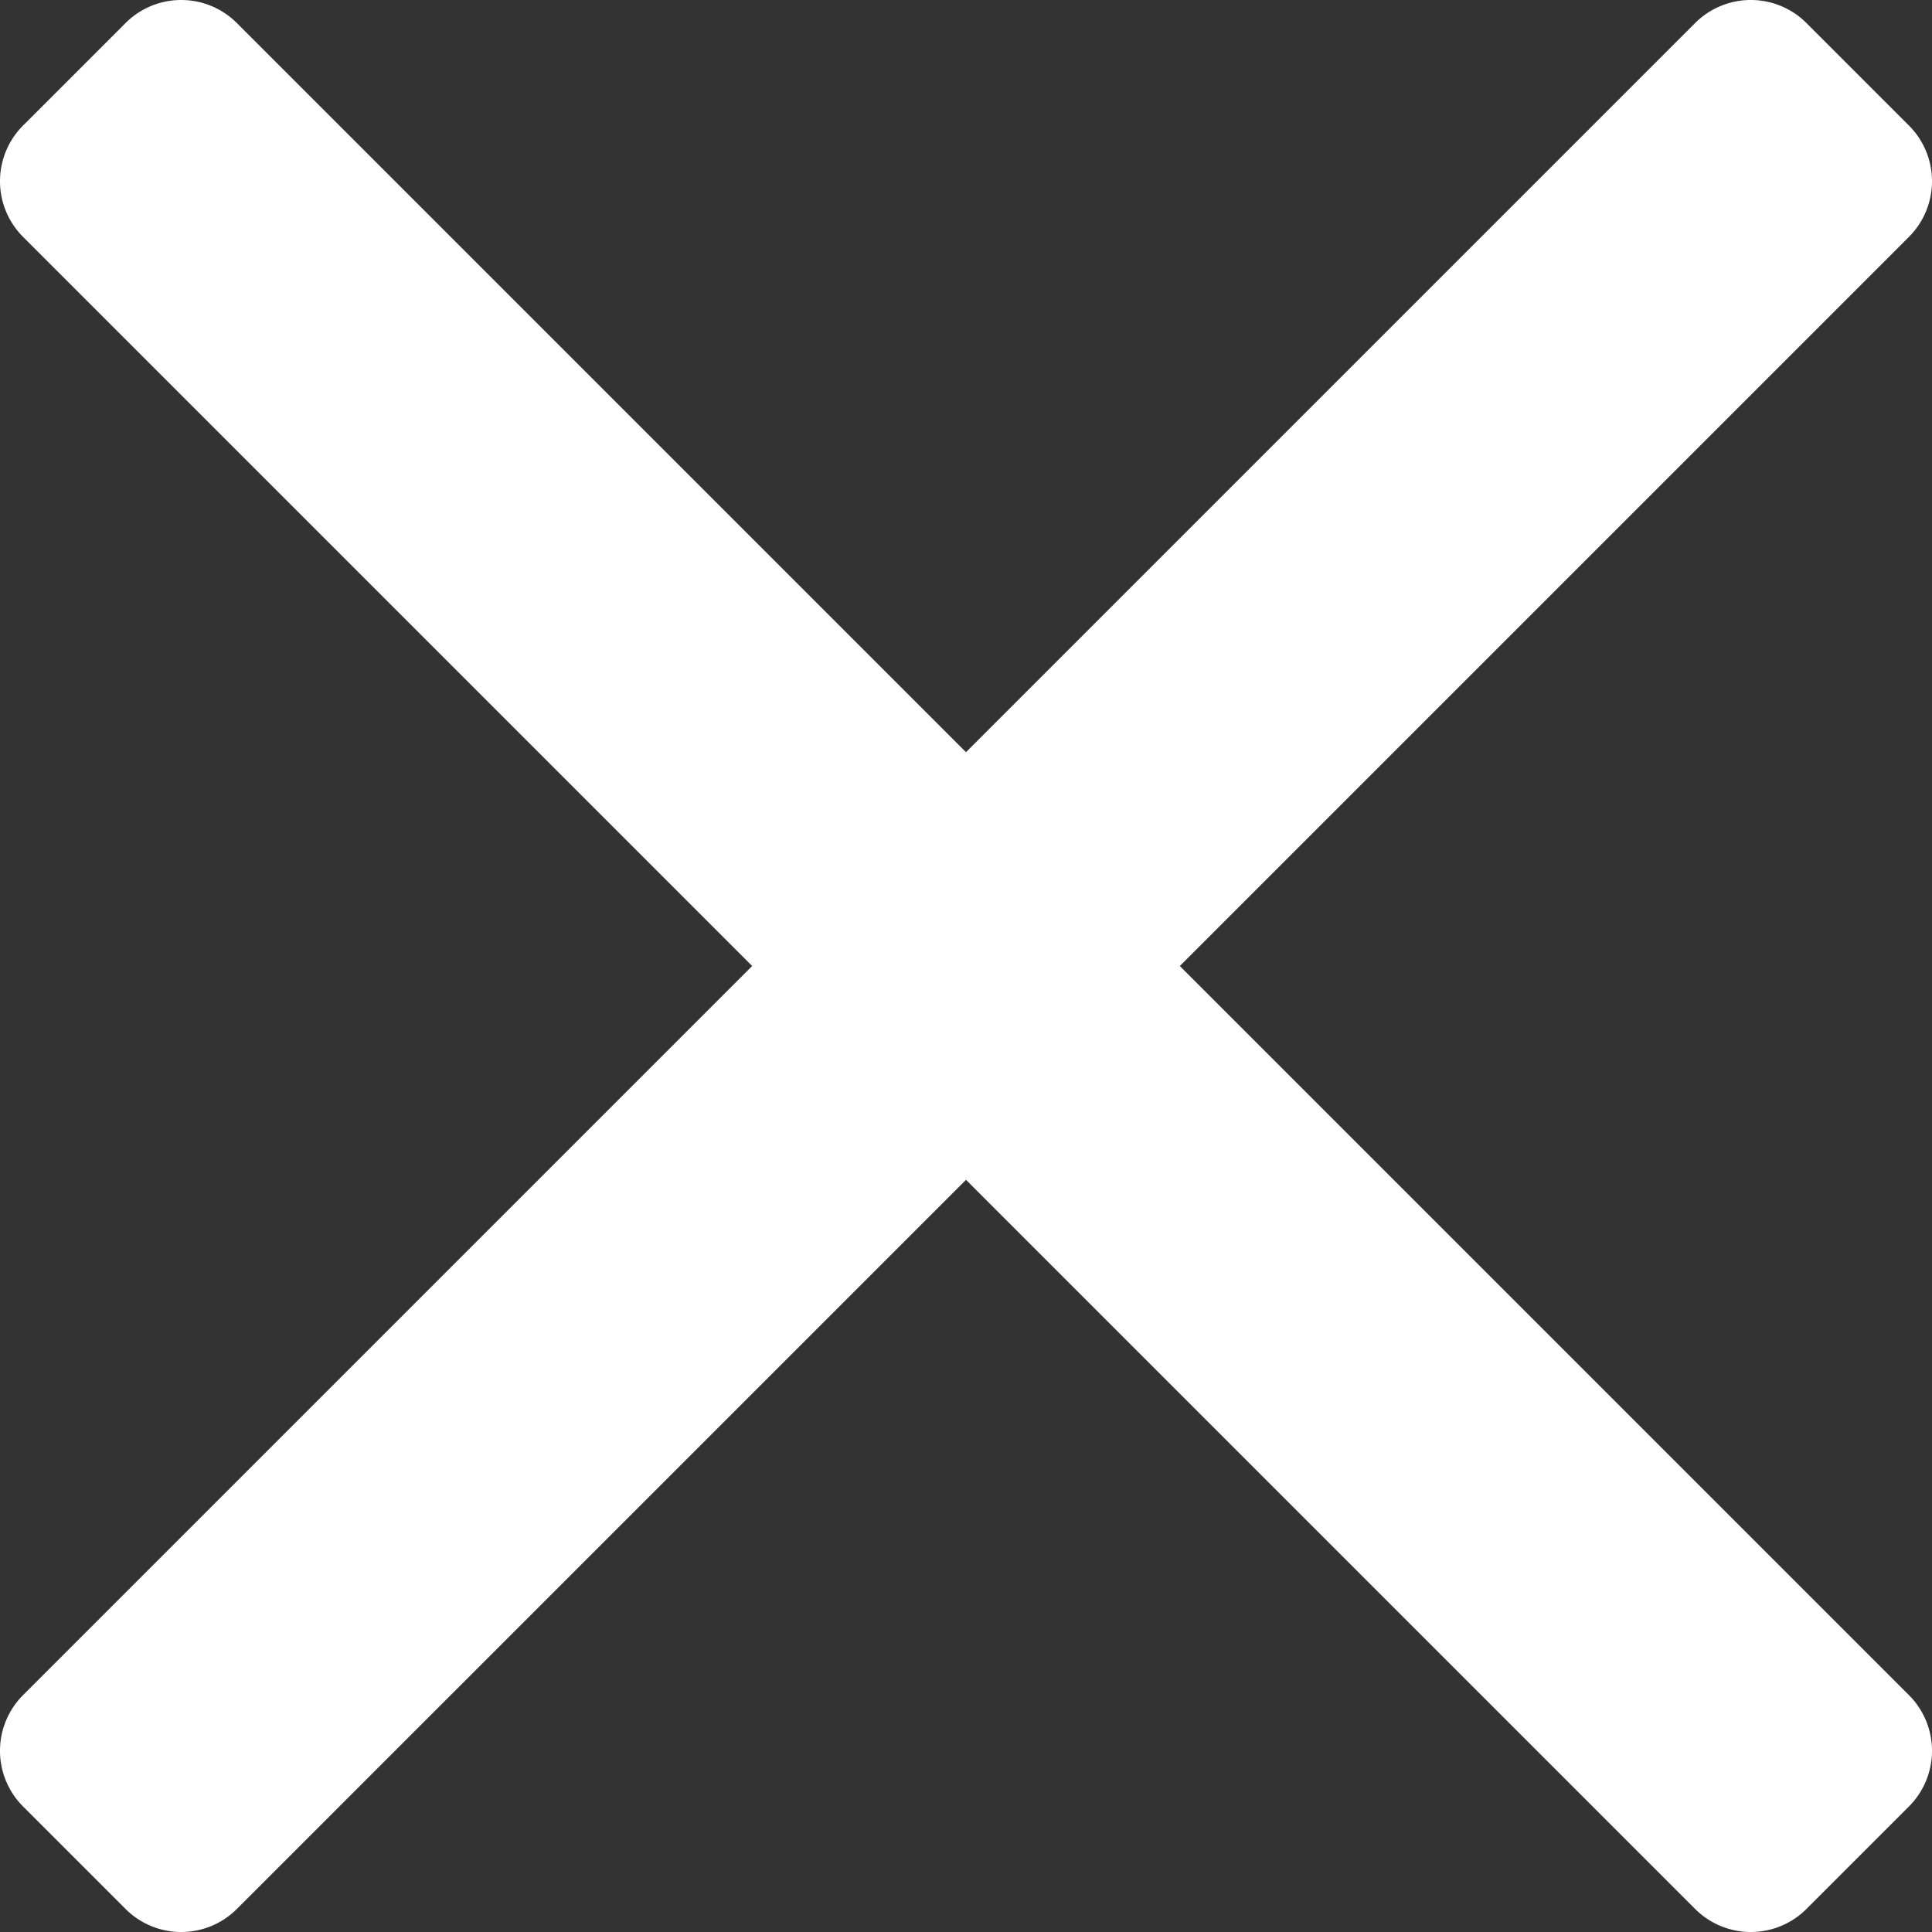 <svg xmlns="http://www.w3.org/2000/svg" viewBox="0 0 475.38 475.38"><rect x="0" y="0" width="475.38" height="475.38" fill="#333333" stroke="none"/><title>icon_close</title><g id="a12d6b80-99dd-4d4e-aba9-4fd12cca24d2" data-name="レイヤー 2"><g id="a071a3dc-5066-4a53-8a07-038ab9ac9df9" data-name="レイヤー 1"><path d="M290.3,237.69,469.75,58.24a19.37,19.37,0,0,0,0-27.31l-25.3-25.3a19.37,19.37,0,0,0-27.31,0L237.69,185.08,58.24,5.63a19.37,19.37,0,0,0-27.31,0L5.63,30.93a19.37,19.37,0,0,0,0,27.31L185.08,237.69,5.63,417.14a19.37,19.37,0,0,0,0,27.31l25.3,25.3a19.37,19.37,0,0,0,27.31,0L237.69,290.3,417.14,469.75a19.37,19.37,0,0,0,27.31,0l25.3-25.3a19.37,19.37,0,0,0,0-27.31Z" style="fill:#ffffff"/></g></g></svg>